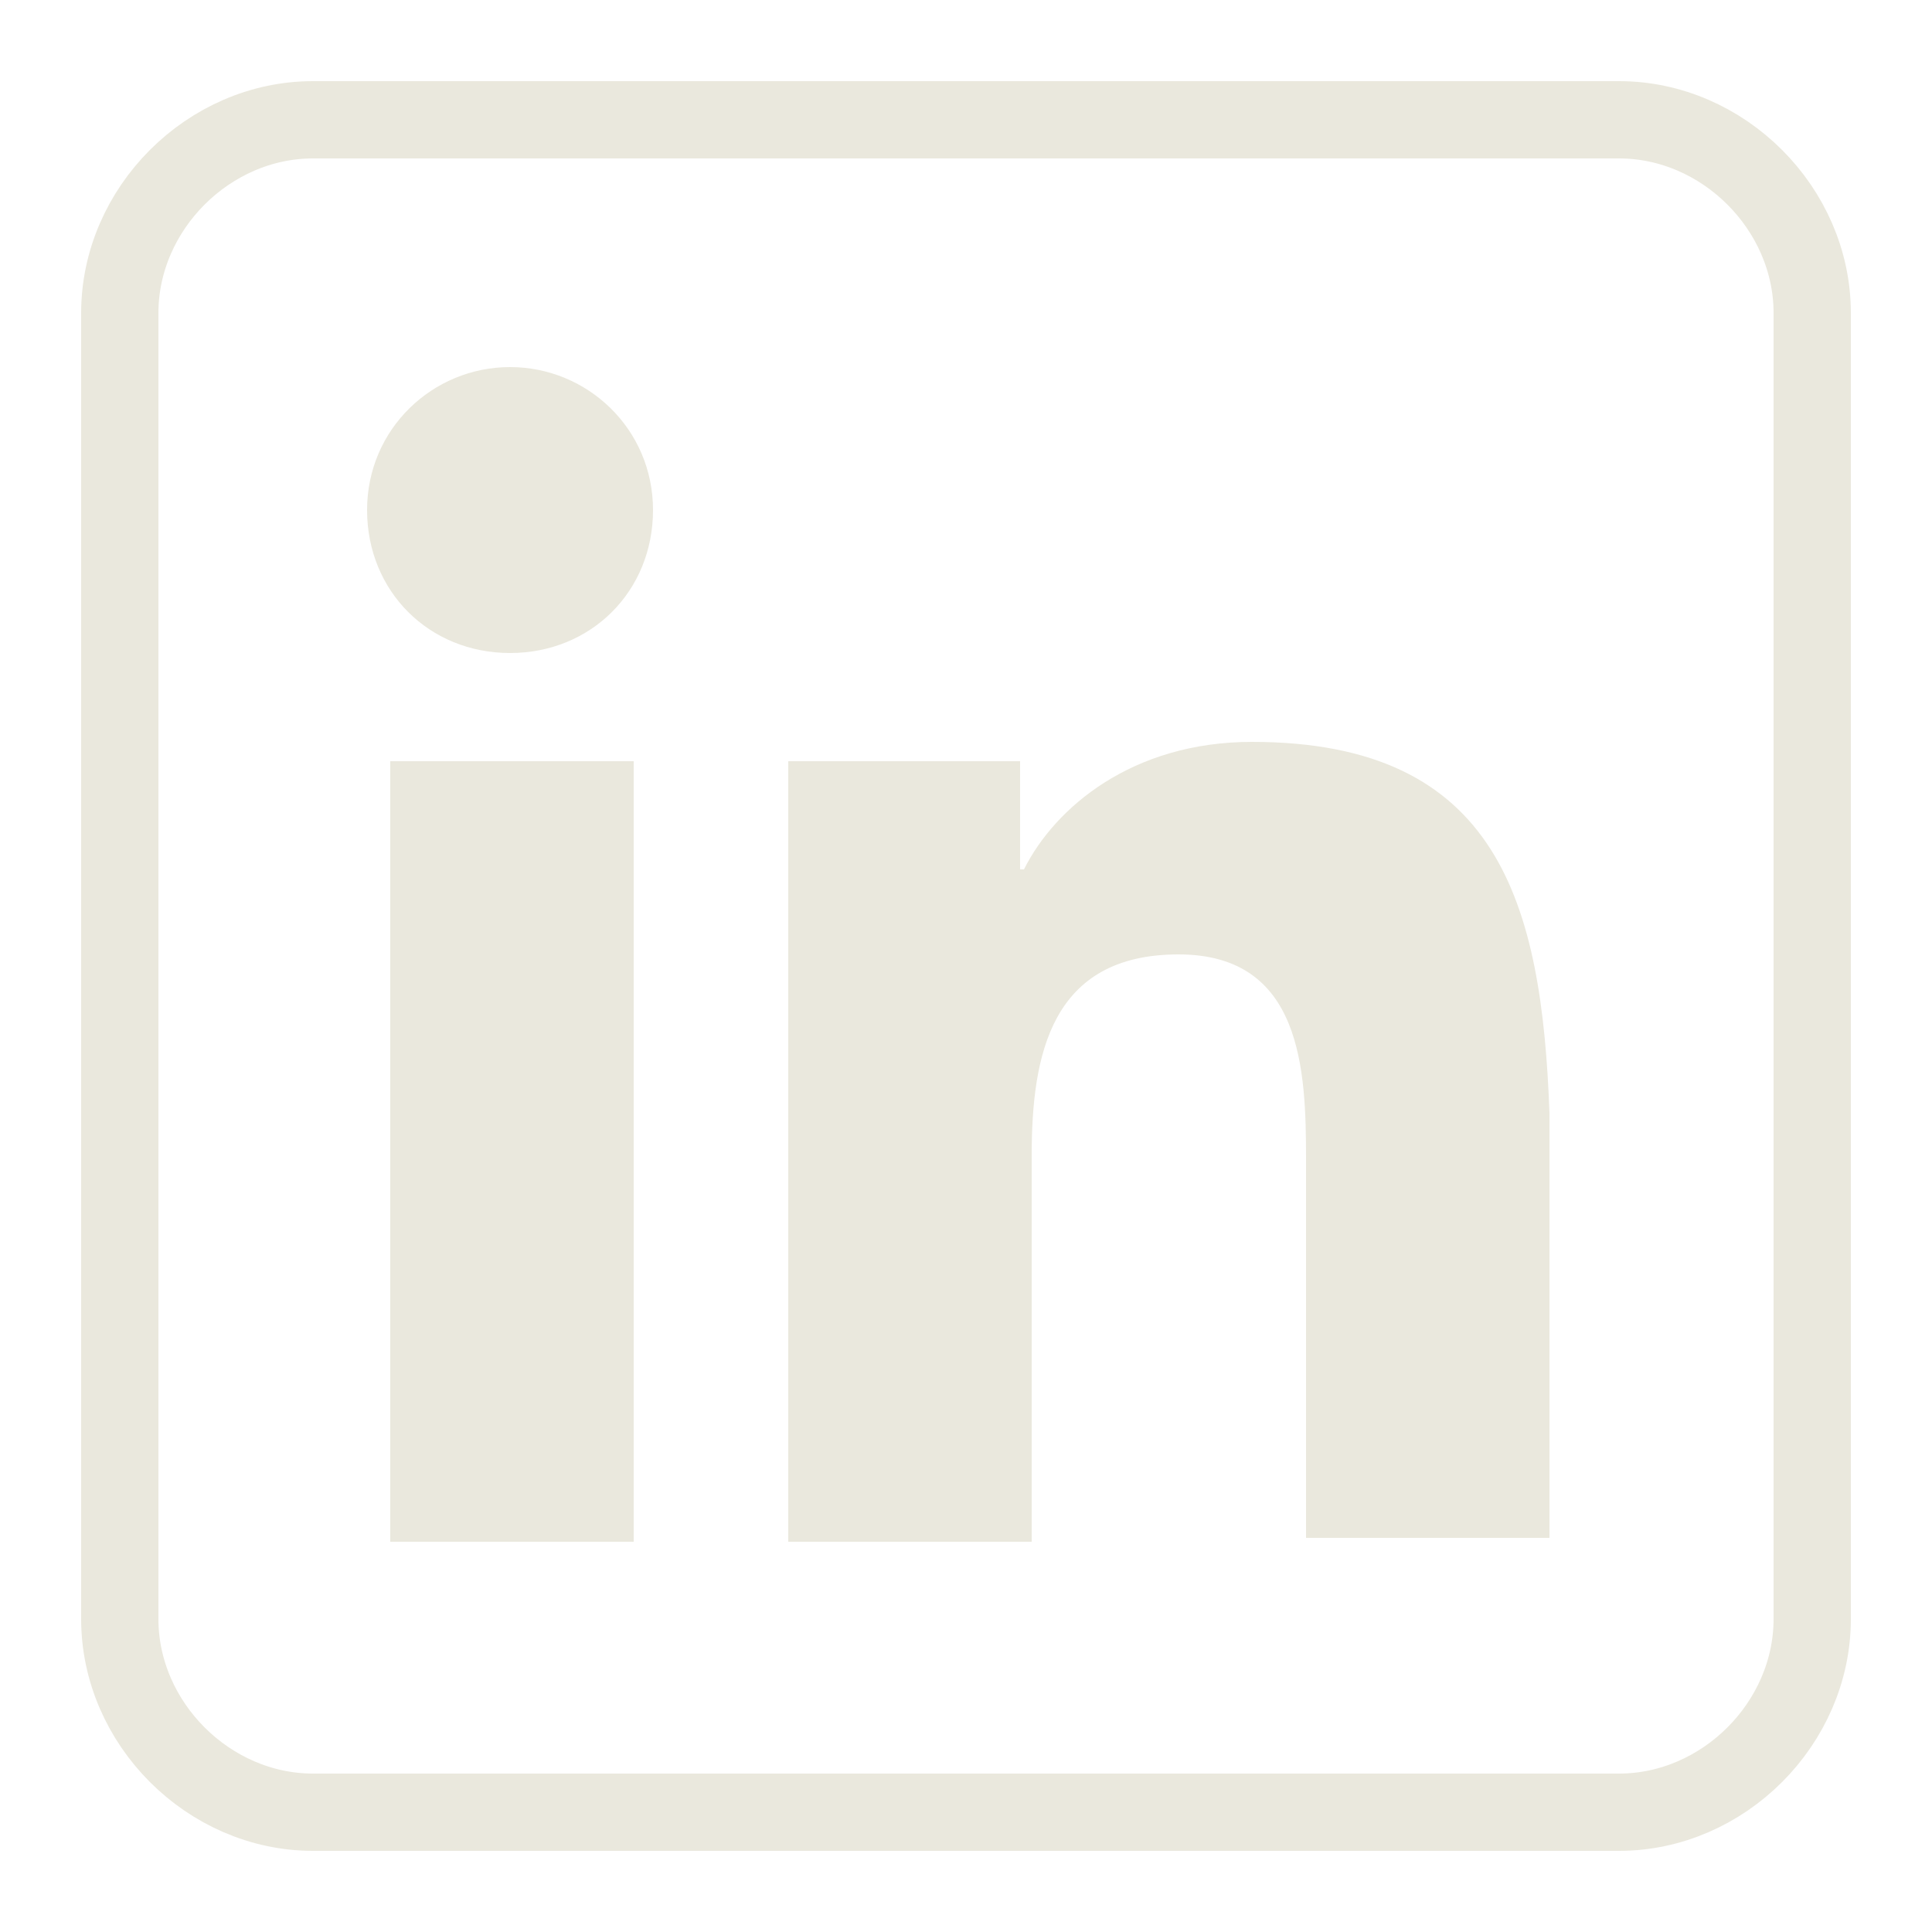 <?xml version="1.0" encoding="utf-8"?>
<!-- Generator: Adobe Illustrator 27.1.0, SVG Export Plug-In . SVG Version: 6.00 Build 0)  -->
<svg version="1.1" id="Layer_1" xmlns="http://www.w3.org/2000/svg" xmlns:xlink="http://www.w3.org/1999/xlink" x="0px" y="0px"
	 viewBox="0 0 50 50" style="enable-background:new 0 0 50 50;" xml:space="preserve">
<style type="text/css">
	.st0{fill:none;stroke:#EAE8DD;stroke-width:2;stroke-miterlimit:10;}
	.st1{fill:#EAE8DD;}
</style>
<g id="surface146453498">
	<path class="st0" d="M8.1,3.1c-2.7,0-5,2.3-5,5v33.8c0,2.7,2.3,5,5,5h33.8c2.7,0,5-2.3,5-5V8.1c0-2.7-2.3-5-5-5H8.1z"/>
	<path class="st1" d="M13.2,9.5c-2,0-3.7,1.6-3.7,3.7s1.6,3.7,3.7,3.7s3.7-1.6,3.7-3.7S15.2,9.5,13.2,9.5z"/>
	<path class="st1" d="M32.4,19.2c-3.1,0-5.1,1.7-5.9,3.3h-0.1v-2.8h-6v20.2h6.3v-10c0-2.6,0.5-5.2,3.8-5.2c3.2,0,3.3,3,3.3,5.3v9.8
		h6.3V28.8C39.9,23.4,38.8,19.2,32.4,19.2z"/>
	<rect x="10.1" y="19.7" class="st1" width="6.3" height="20.2"/>
</g>
</svg>

